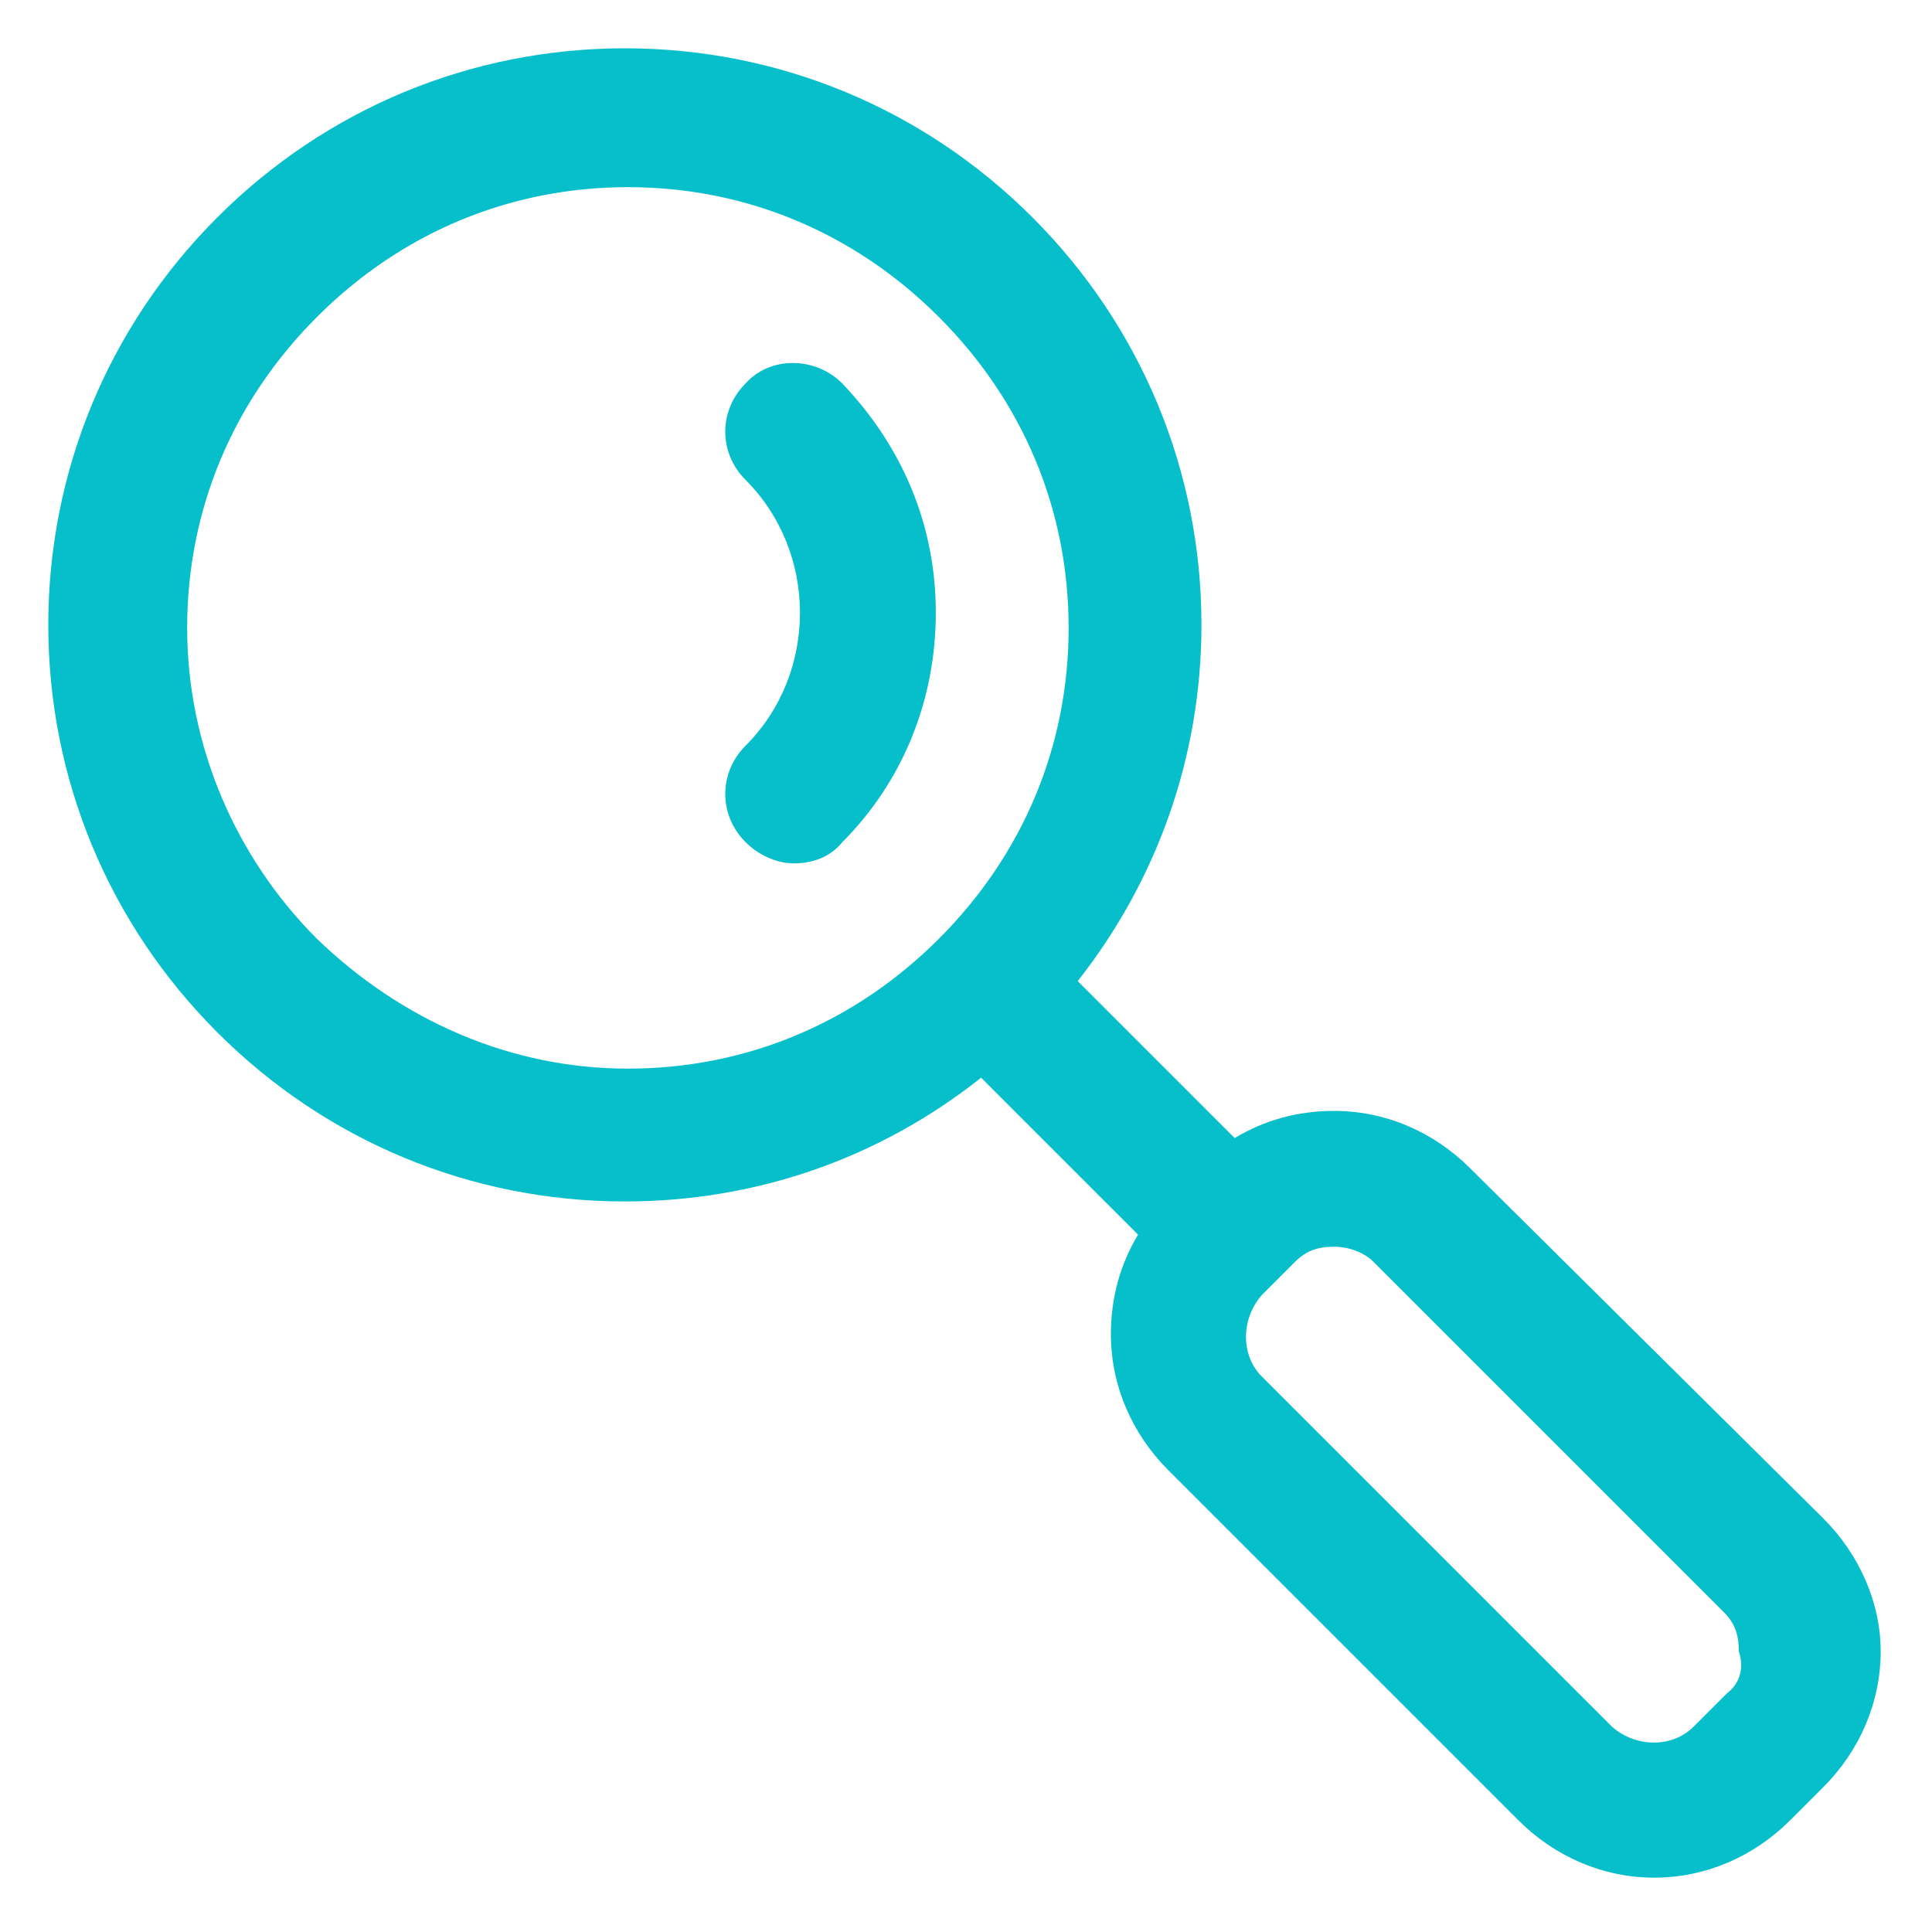 <svg xmlns="http://www.w3.org/2000/svg" width="49" height="49" viewBox="0 0 64 64"><path fill="#06BFCA" d="M60.4 50.3 48.7 38.7c-1.2-1.2-2.8-1.9-4.5-1.9q-1.8 0-3.3.9l-5.2-5.2c2.6-3.3 4.1-7.4 4.1-11.8 0-5.1-2-9.9-5.6-13.5s-8.4-5.6-13.5-5.6-9.9 2-13.5 5.6-5.6 8.4-5.6 13.5 2 9.9 5.6 13.5 8.4 5.6 13.5 5.6c4.3 0 8.4-1.4 11.8-4.1l5.2 5.2q-.9 1.5-.9 3.3c0 1.7.7 3.3 1.9 4.5l11.6 11.6c1.2 1.2 2.8 1.9 4.5 1.9s3.3-.7 4.5-1.9l1.1-1.1c1.2-1.2 1.9-2.8 1.9-4.5 0-1.6-.7-3.2-1.9-4.4M10.5 31.1c-2.7-2.7-4.3-6.4-4.3-10.3s1.5-7.5 4.3-10.3 6.4-4.3 10.3-4.3 7.5 1.5 10.3 4.3 4.3 6.4 4.3 10.3-1.5 7.5-4.3 10.3-6.4 4.3-10.3 4.3-7.5-1.6-10.3-4.3m46.7 25-1.1 1.1c-.7.7-1.9.7-2.7 0L41.8 45.6c-.7-.7-.7-1.9 0-2.7l1.1-1.1c.4-.4.8-.5 1.3-.5s1 .2 1.3.5l11.6 11.6c.4.4.5.8.5 1.3.2.6 0 1.1-.4 1.4"/><path fill="#06BFCA" d="M24.7 12.7c-.9.9-.9 2.3 0 3.2 2.4 2.4 2.4 6.4 0 8.8-.9.9-.9 2.3 0 3.2.4.4 1 .7 1.6.7s1.2-.2 1.6-.7c2-2 3.1-4.7 3.1-7.6s-1.1-5.5-3.1-7.6c-.9-.9-2.4-.9-3.2 0"/></svg>